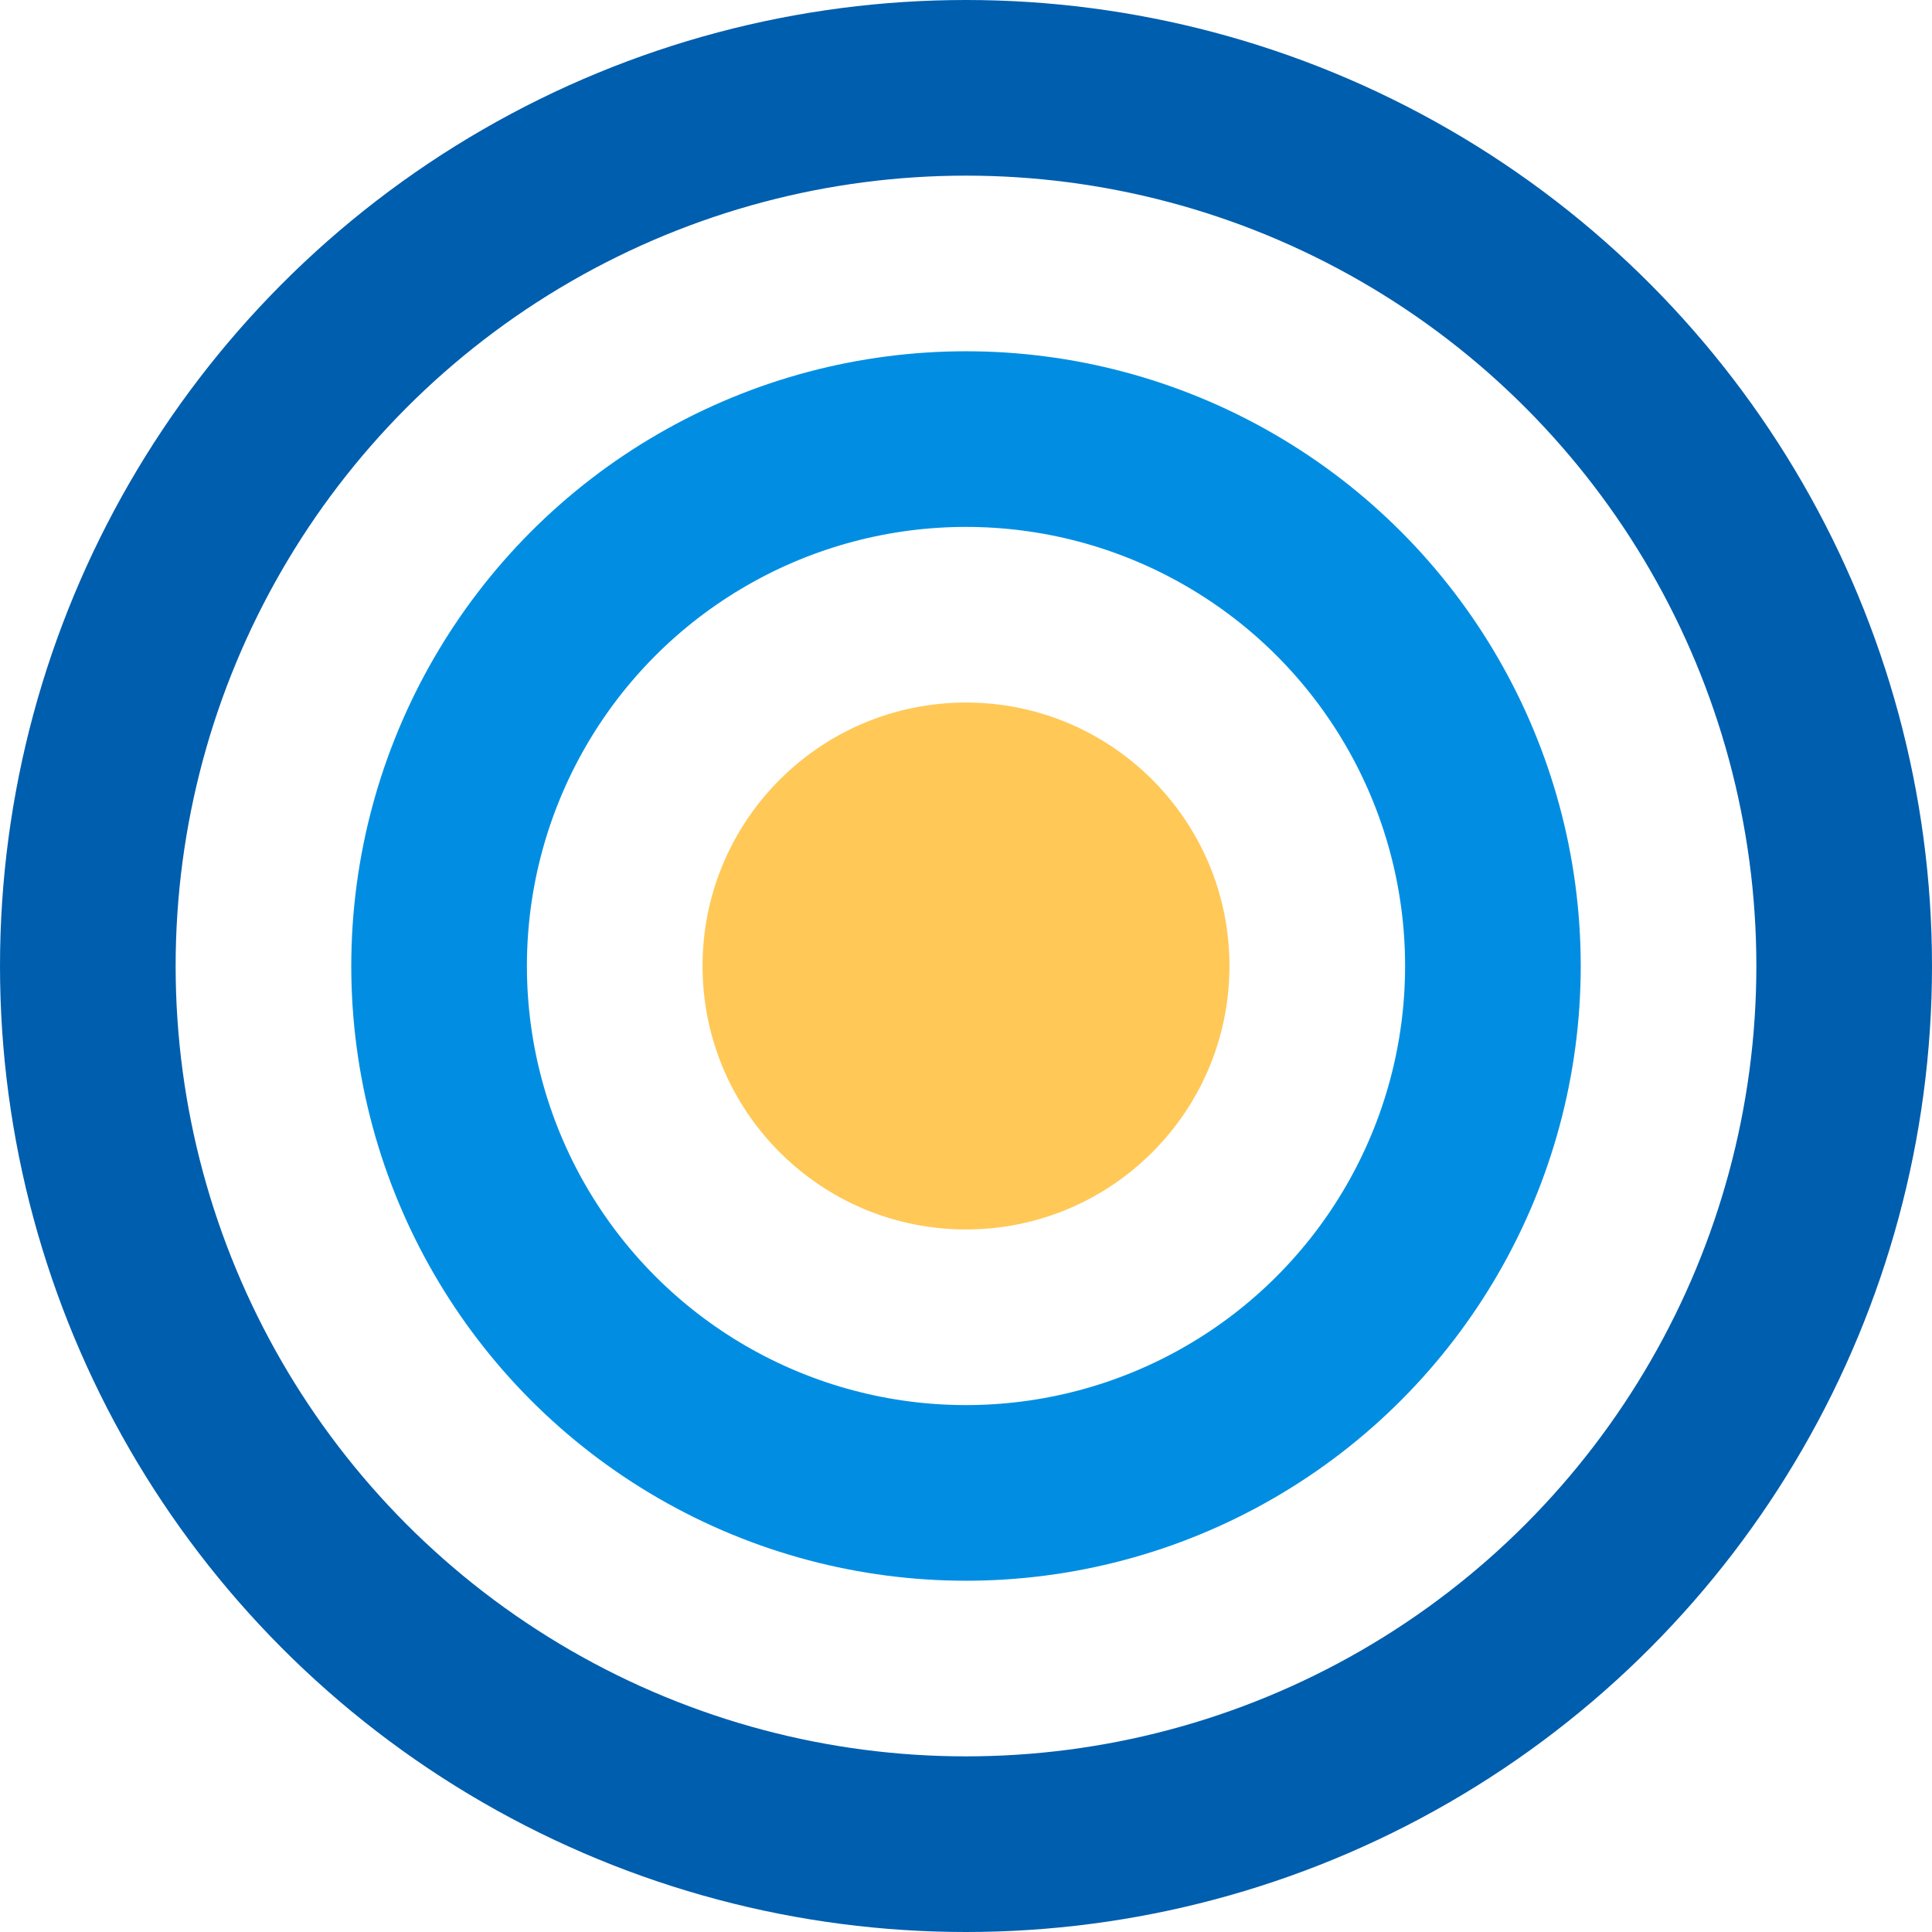 <?xml version="1.0" encoding="UTF-8" standalone="yes"?><svg xmlns="http://www.w3.org/2000/svg" width="330" height="330" viewBox="0 0 330 330" preserveAspectRatio="xMidYMid meet" style="zoom: 1;" visibility="visible"><!-- Central yellow circle --><circle cx="165" r="45" visibility="visible" fill="#FFc857" cy="165"></circle><!-- Blue ring 1 --><circle stroke="#018ee2" stroke-width="30" cy="165" fill="none" r="90.0" cx="165" visibility="visible"></circle><!-- Blue ring 2 --><circle stroke="#005EAE" stroke-width="30" cy="165" fill="none" r="150.0" cx="165" visibility="visible"></circle></svg>